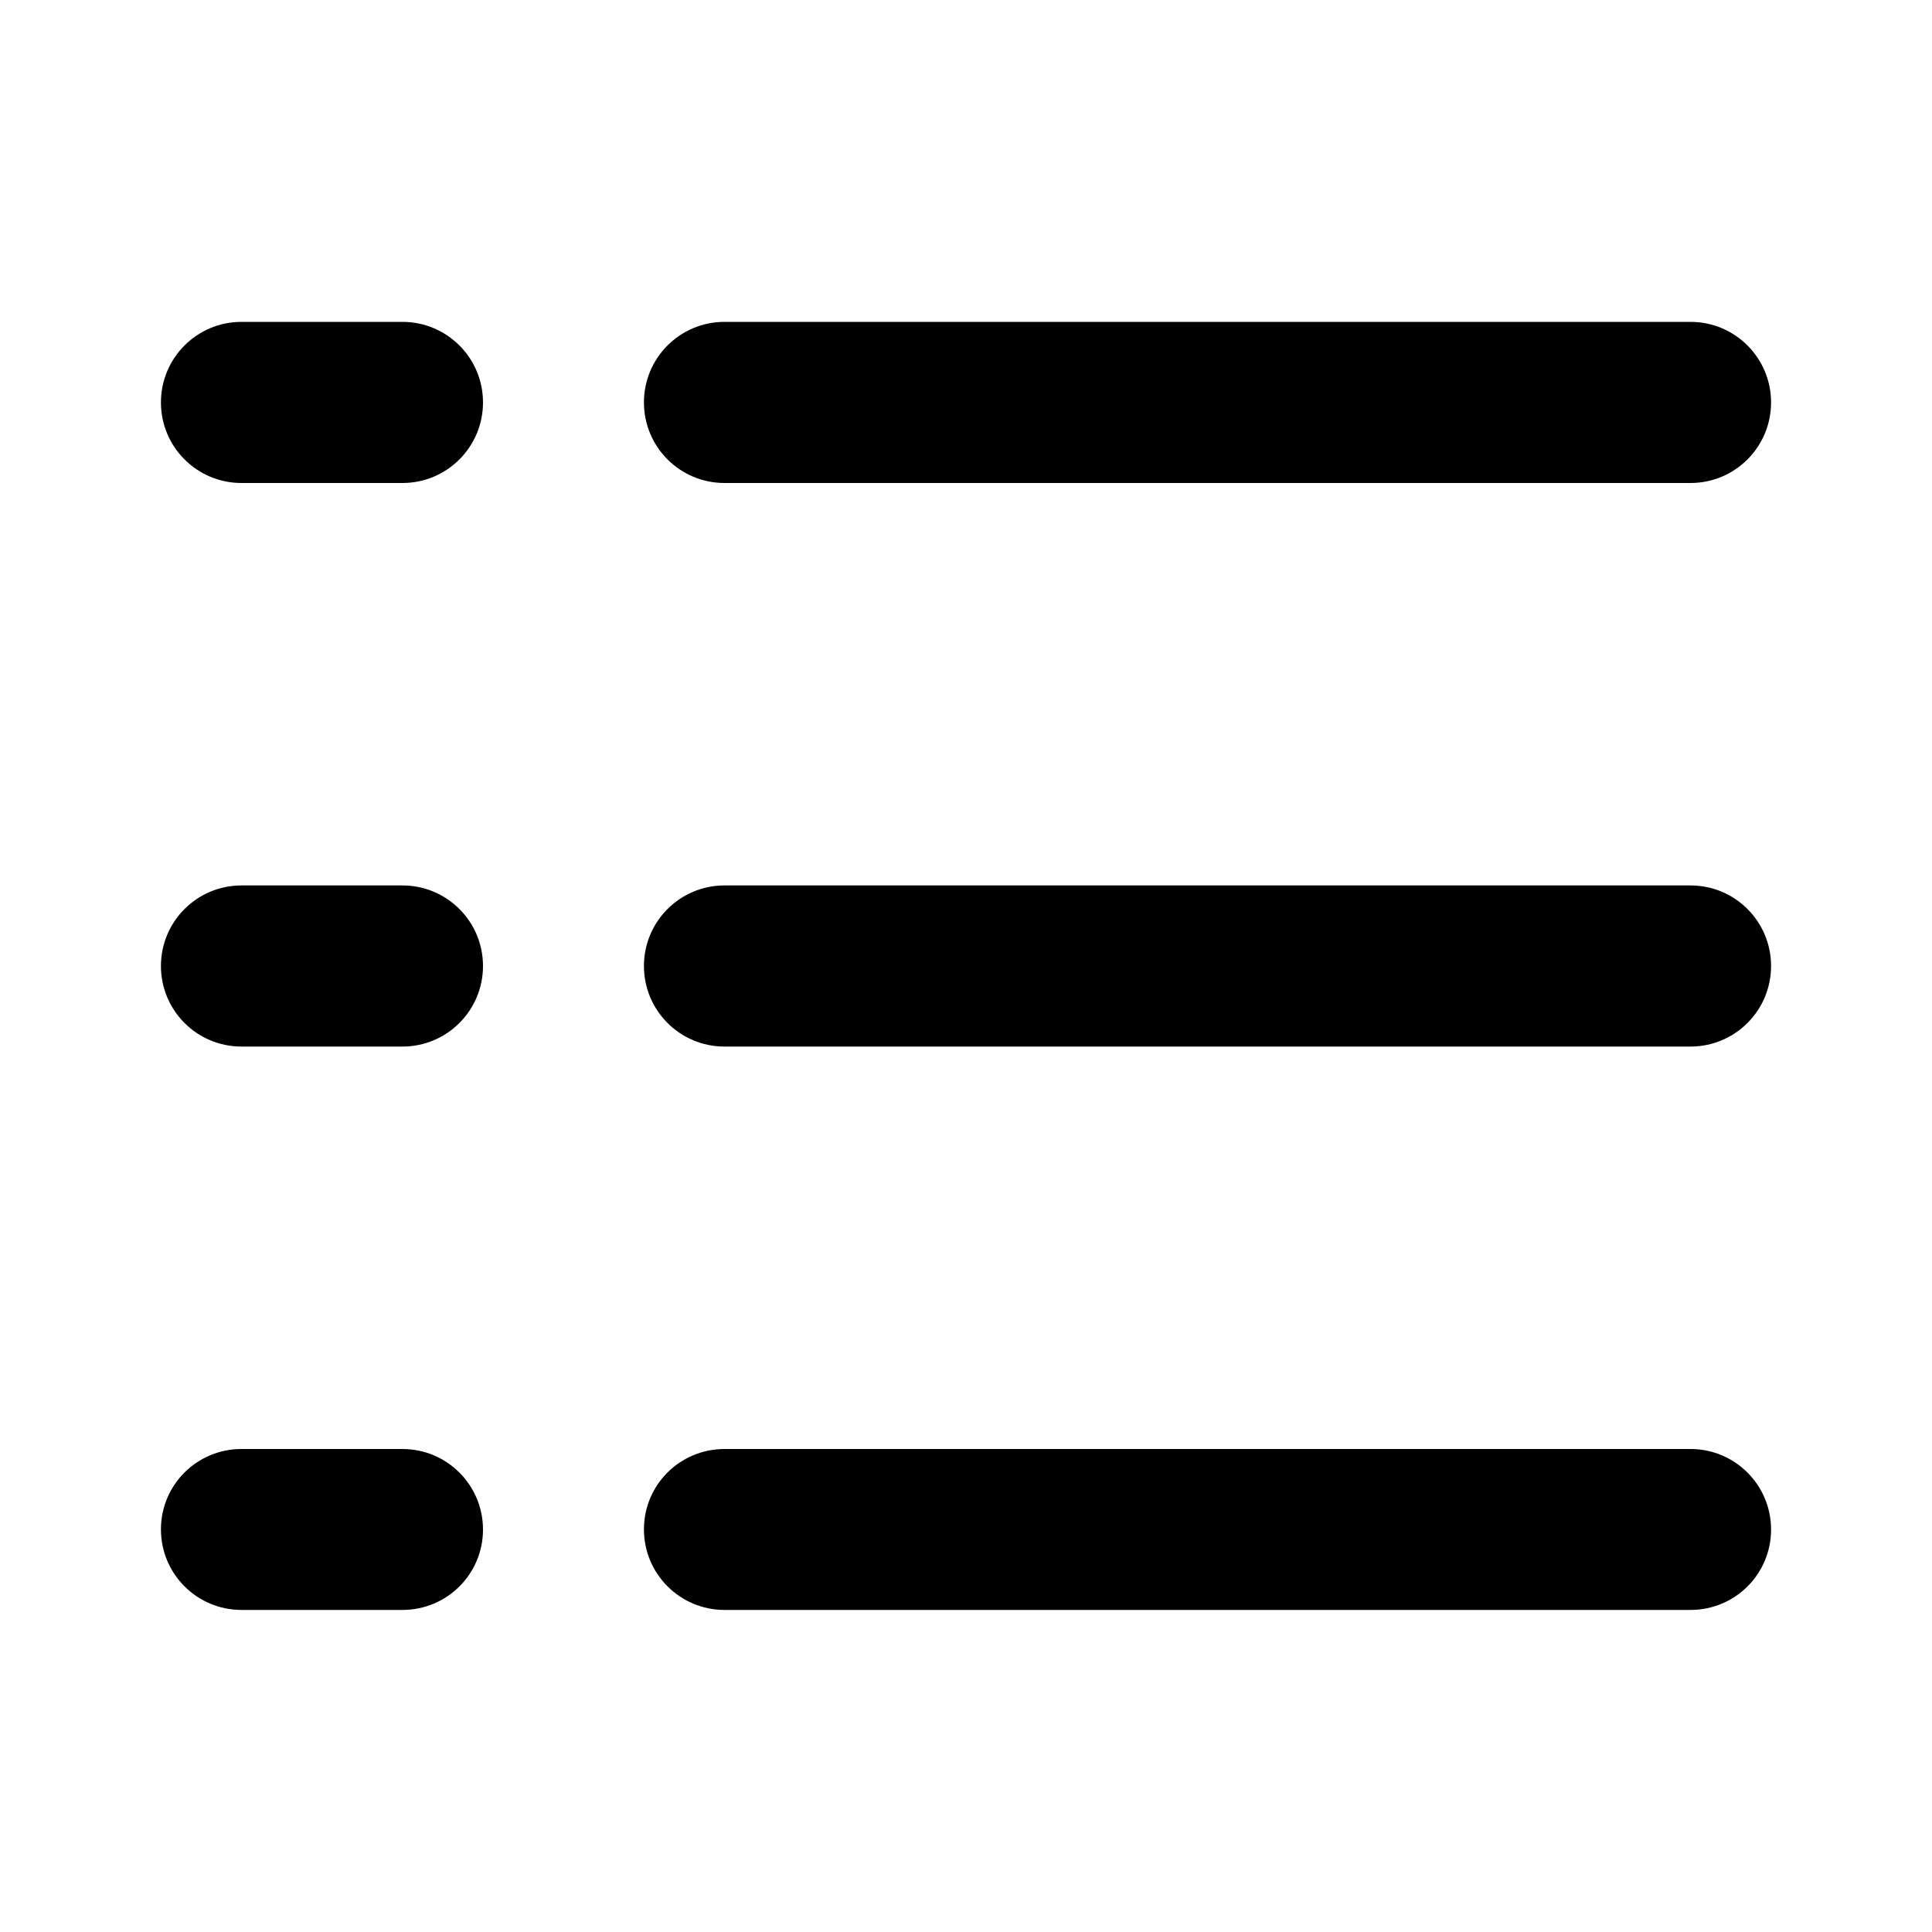 <?xml version="1.0" standalone="no"?><!DOCTYPE svg PUBLIC "-//W3C//DTD SVG 1.1//EN" "http://www.w3.org/Graphics/SVG/1.1/DTD/svg11.dtd"><svg t="1655804481320" class="icon" viewBox="0 0 1024 1024" version="1.1" xmlns="http://www.w3.org/2000/svg" p-id="10109" xmlns:xlink="http://www.w3.org/1999/xlink" width="32" height="32"><defs><style type="text/css">@font-face { font-family: feedback-iconfont; src: url("//at.alicdn.com/t/font_1031158_u69w8yhxdu.woff2?t=1630033759944") format("woff2"), url("//at.alicdn.com/t/font_1031158_u69w8yhxdu.woff?t=1630033759944") format("woff"), url("//at.alicdn.com/t/font_1031158_u69w8yhxdu.ttf?t=1630033759944") format("truetype"); }
</style></defs><path d="M896 256H384c-23.6 0-42.7-19.1-42.7-42.7s19.1-42.7 42.7-42.7h512c23.6 0 42.7 19.1 42.7 42.7S919.6 256 896 256zM896 853.3H384c-23.6 0-42.7-19.1-42.7-42.7S360.4 768 384 768h512c23.6 0 42.7 19.1 42.7 42.7s-19.1 42.6-42.7 42.6zM896 554.7H384c-23.6 0-42.7-19.1-42.7-42.7s19.1-42.7 42.7-42.7h512c23.6 0 42.7 19.1 42.7 42.7s-19.1 42.7-42.7 42.7zM213.3 256H128c-23.6 0-42.7-19.1-42.7-42.7s19.1-42.7 42.7-42.7h85.3c23.6 0 42.7 19.1 42.7 42.7S236.9 256 213.3 256zM213.3 853.3H128c-23.6 0-42.7-19.1-42.7-42.7S104.4 768 128 768h85.3c23.6 0 42.7 19.1 42.7 42.7s-19.1 42.6-42.7 42.6zM213.3 554.7H128c-23.6 0-42.7-19.1-42.7-42.7s19.1-42.7 42.7-42.7h85.3c23.6 0 42.7 19.1 42.7 42.7s-19.1 42.7-42.7 42.7z" p-id="10110"></path></svg>
